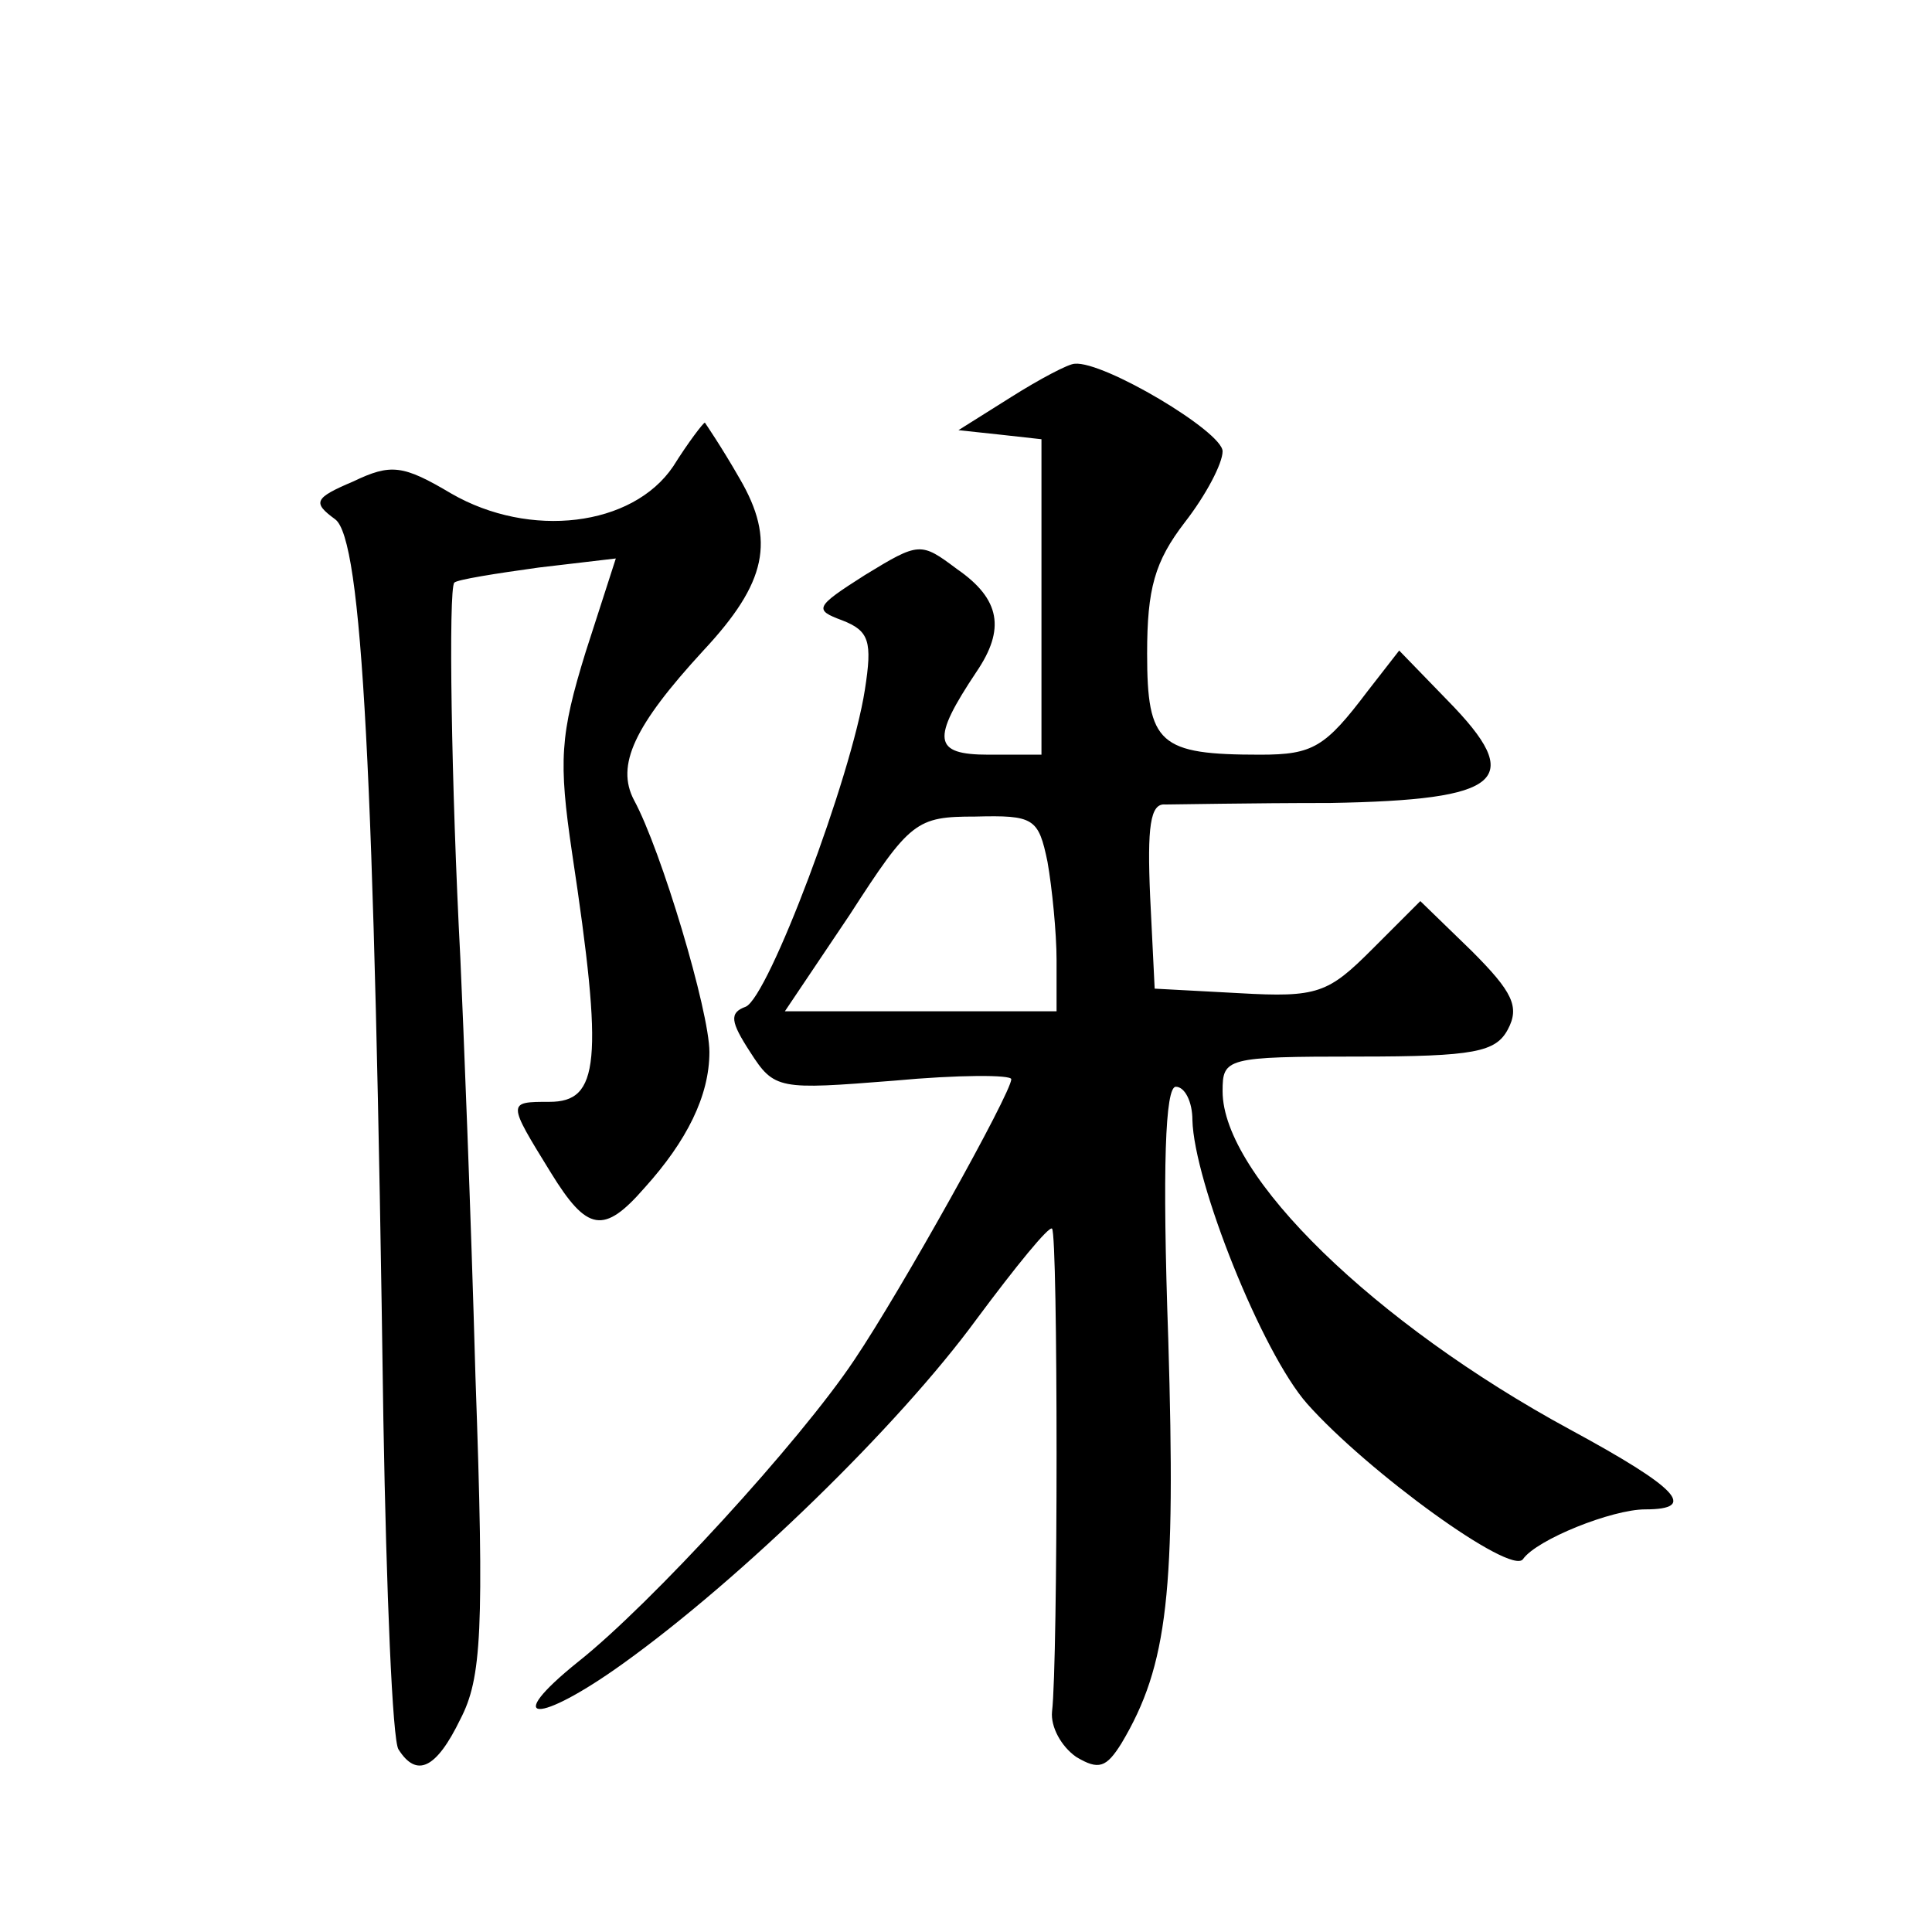 <?xml version="1.0" standalone="no"?>
<!DOCTYPE svg PUBLIC "-//W3C//DTD SVG 20010904//EN"
 "http://www.w3.org/TR/2001/REC-SVG-20010904/DTD/svg10.dtd">
<svg version="1.0" xmlns="http://www.w3.org/2000/svg"
 width="128pt" height="128pt" viewBox="0 0 128 128"
 preserveAspectRatio="xMidYMid meet">
<g transform="translate(0,128) scale(0.1,-0.1)"
fill="#0" stroke="none">
<path d="M670 1017 l-35 -22 28 -3 27 -3 0 -105 0 -104 -35 0 c-37 0 -38 10 -8
55 19 28 16 48 -13 68 -24 18 -25 18 -61 -4 -33 -21 -34 -23 -15 -30 18 -7 20 -14
15 -46 -9 -58 -64 -204 -79 -210 -11 -4 -10 -10 3 -30 16 -25 19 -25 95 -19 43
4 78 4 78 1 0 -9 -73 -140 -104 -186 -36 -54 -135 -162 -183 -200 -51 -41 -27 -42
30 -1 78 56 182 157 234 228 26 35 48 62 50 60 4 -4 4 -287 0 -320 -1 -10 6 -23
16 -30 15 -9 20 -7 30 9 31 52 36 101 31 268 -4 114 -2 167 5 167 6 0 11 -10 11
-22 1 -41 46 -154 76 -188 40 -45 135 -114 143 -103 9 13 59 33 81 33 35 0 22 14
-50 53 -129 70 -230 168 -230 224 0 22 2 23 90 23 77 0 91 3 99 18 8 15 3 25 -24
52 l-34 33 -32 -32 c-29 -29 -36 -32 -88 -29 l-56 3 -3 61 c-2 46 0 62 10 61 7
0 56 1 109 1 115 2 130 15 78 68 l-32 33 -21 -27 c-28 -37 -36 -42 -71 -42 -67
0 -75 7 -75 67 0 43 5 61 25 87 14 18 25 39 25 47 0 13 -79 60 -98 58 -4 0 -23
-10 -42 -22z m24 -308 c3 -17 6 -47 6 -65 l0 -34 -90 0 -90 0 43 64 c40 62 44 65
83 65 39 1 42 -1 48 -30z M446 971 c-27 -40 -95 -48 -147 -18 -32 19 -40 20 -65
8 -26 -11 -27 -14 -12 -25 18 -13 26 -168 32 -597 2 -114 6 -212 10 -218 12 -19
25 -13 41 20 14 27 16 58 10 227 -3 109 -8 233 -10 277 -6 114 -8 245 -4 249 2
2 27 6 56 10 l51 6 -20 -62 c-17 -55 -18 -72 -9 -133 21 -139 18 -165 -15 -165
-28 0 -28 0 1 -47 24 -39 35 -41 62 -10 28 31 43 61 43 90 0 27 -32 134 -50 167
-12 23 0 49 46 99 42 45 48 73 24 114 -12 21 -23 37 -23 37 -1 0 -11 -13 -21 -29z"/>
</g>
</svg>
